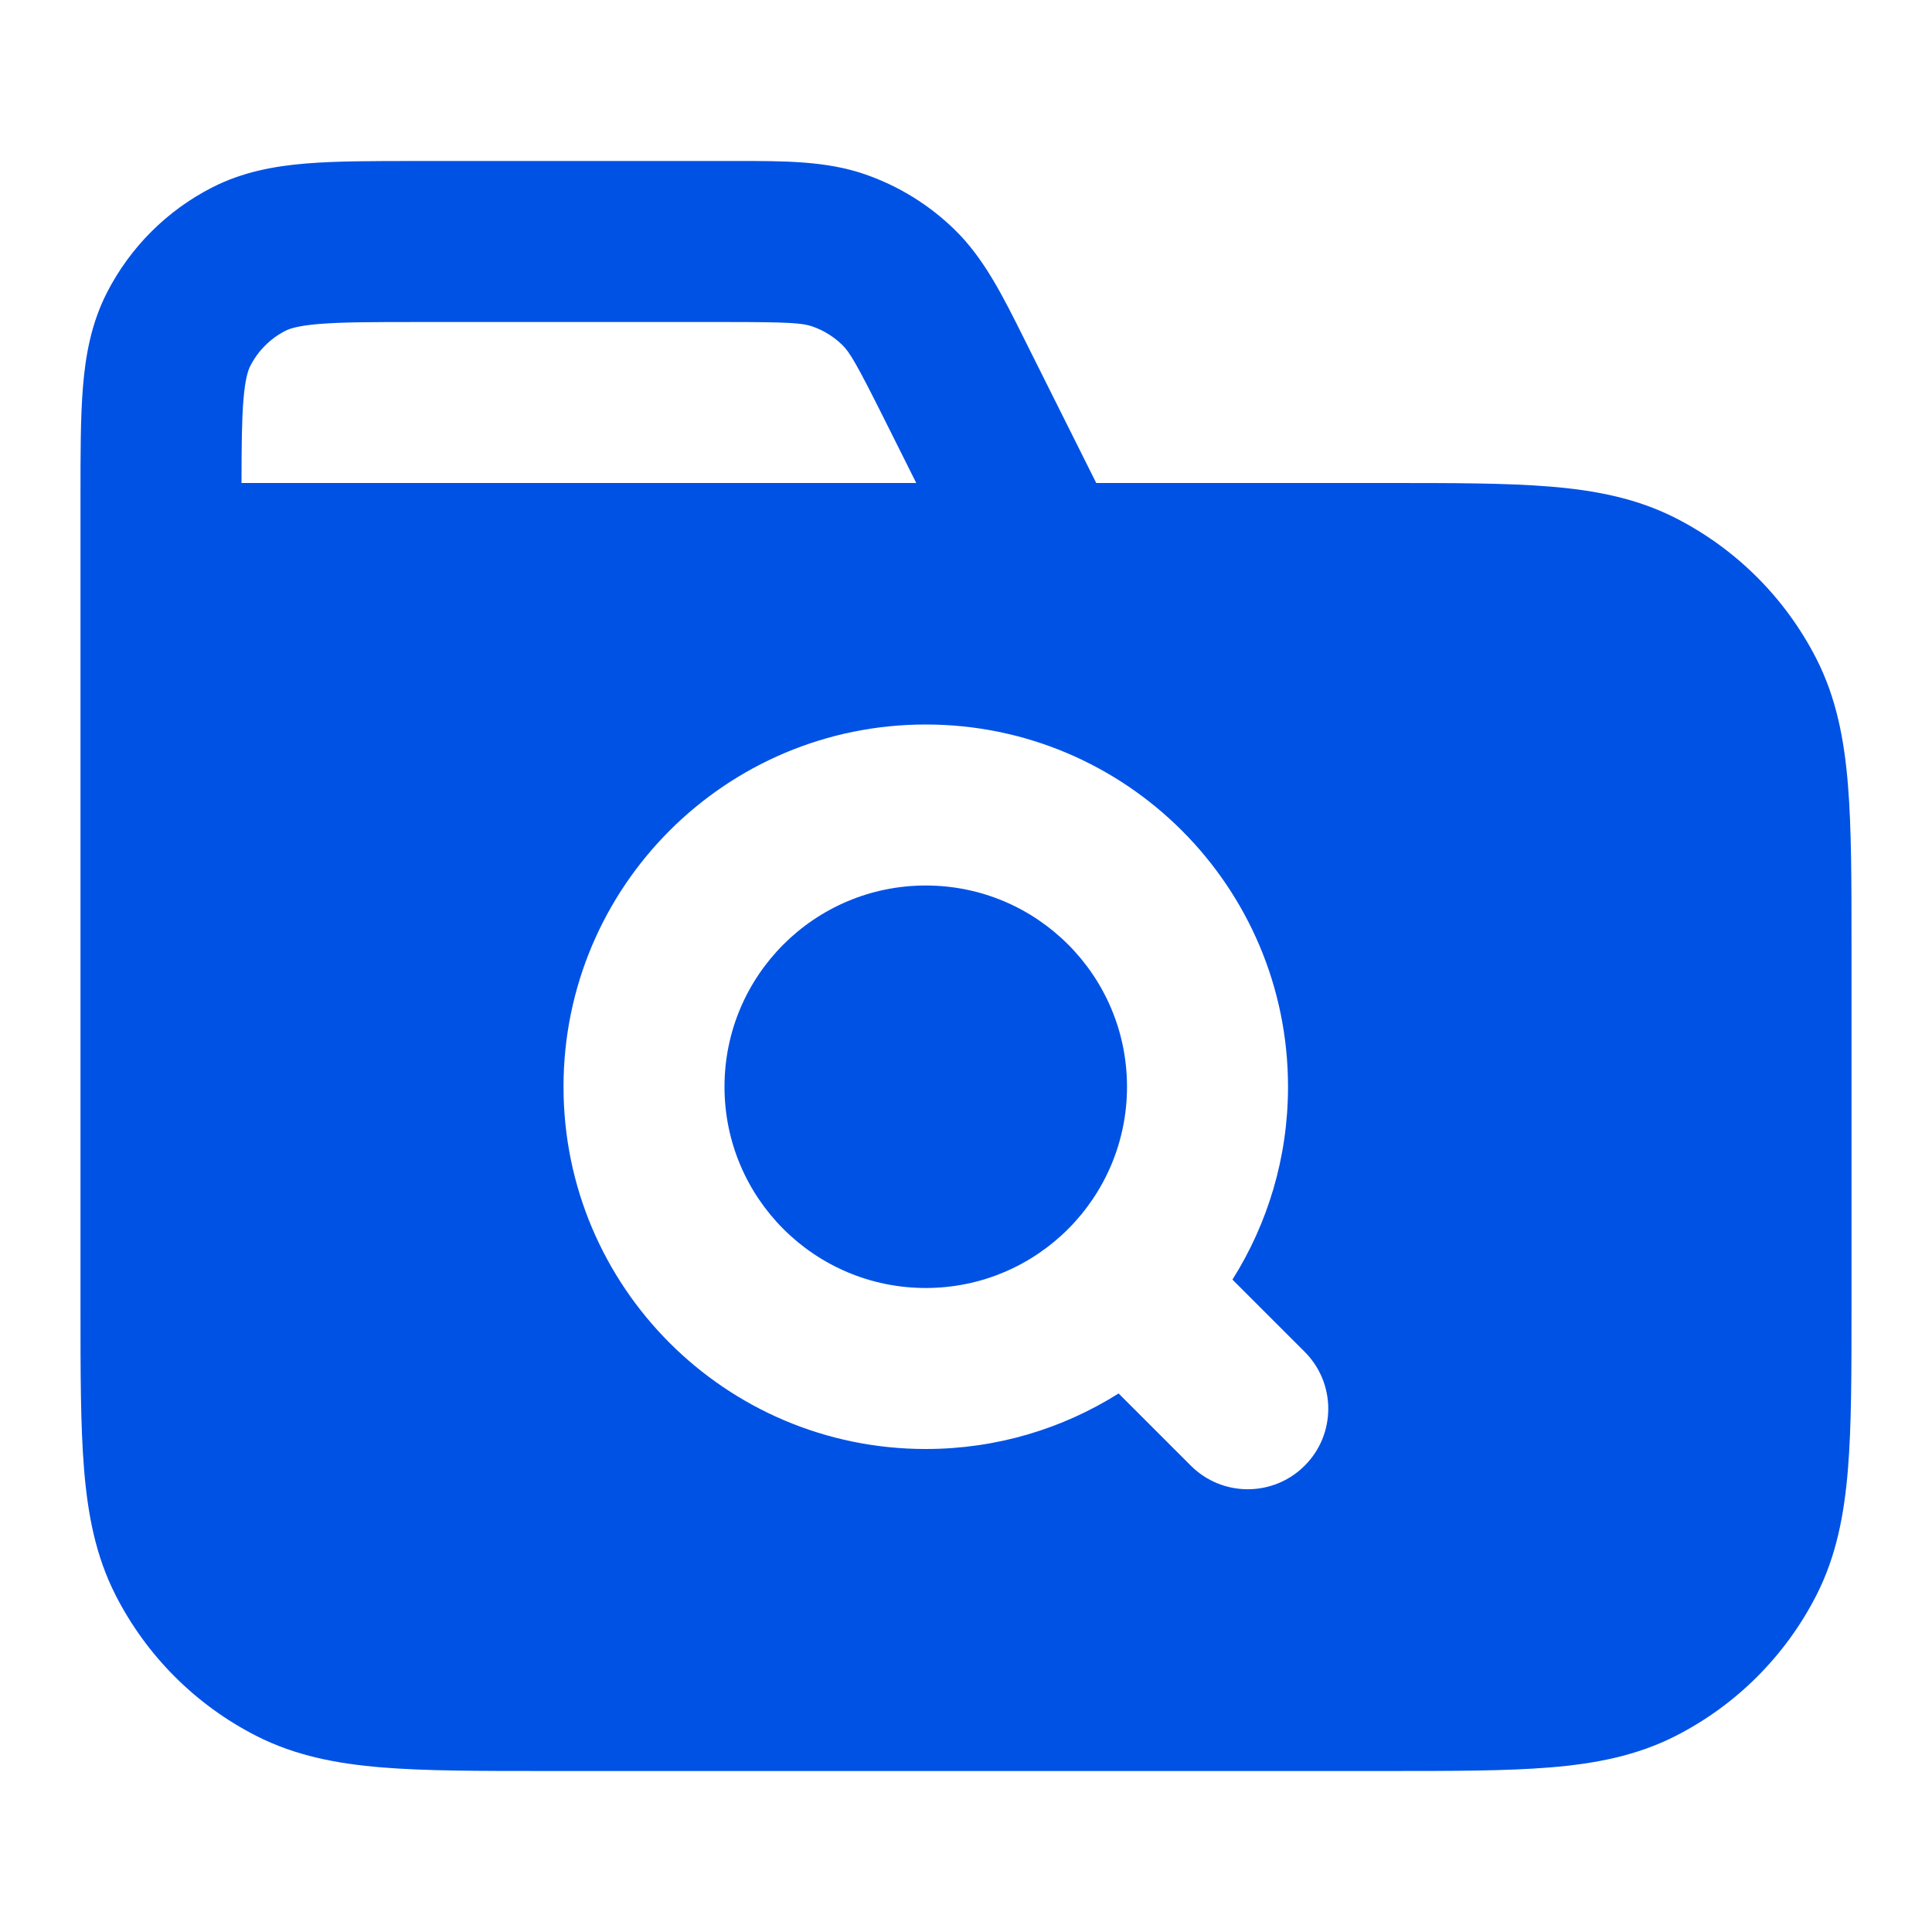 <svg width="80" height="80" viewBox="0 0 80 80" fill="none" xmlns="http://www.w3.org/2000/svg">
<g id="Search Icon">
<g id="Solid">
<path d="M38.334 36.667C33.731 36.667 30 40.398 30 45C30 49.602 33.731 53.333 38.334 53.333C42.936 53.333 46.667 49.602 46.667 45C46.667 40.398 42.936 36.667 38.334 36.667Z" fill="#0052E5"/>
<path fill-rule="evenodd" clip-rule="evenodd" d="M3.333 20.539V54.138C3.333 56.821 3.333 59.035 3.481 60.839C3.634 62.713 3.962 64.435 4.787 66.053C6.065 68.562 8.105 70.602 10.614 71.88C12.231 72.704 13.954 73.033 15.827 73.186C17.631 73.333 19.846 73.333 22.529 73.333H57.471C60.154 73.333 62.369 73.333 64.173 73.186C66.047 73.033 67.769 72.704 69.387 71.88C71.895 70.602 73.935 68.562 75.214 66.053C76.038 64.435 76.366 62.713 76.519 60.839C76.667 59.035 76.667 56.821 76.667 54.138V39.196C76.667 36.512 76.667 34.298 76.519 32.494C76.366 30.62 76.038 28.898 75.214 27.28C73.935 24.771 71.895 22.732 69.387 21.453C67.769 20.629 66.047 20.3 64.173 20.147C62.369 20 60.154 20 57.471 20H45.393L42.411 14.035C41.529 12.265 40.753 10.707 39.544 9.523C38.485 8.486 37.209 7.697 35.807 7.214C34.208 6.662 32.468 6.664 30.489 6.667L17.205 6.667C15.448 6.667 13.932 6.667 12.683 6.769C11.366 6.877 10.055 7.115 8.794 7.757C6.912 8.716 5.382 10.246 4.423 12.127C3.781 13.389 3.543 14.7 3.435 16.017C3.333 17.266 3.333 18.782 3.333 20.539ZM33.633 13.516C33.231 13.377 32.709 13.334 30.075 13.334H17.334C15.412 13.334 14.171 13.337 13.226 13.414C12.321 13.488 11.985 13.613 11.82 13.697C11.193 14.017 10.683 14.527 10.364 15.154C10.28 15.319 10.154 15.655 10.08 16.56C10.012 17.39 10.002 18.45 10 20L37.94 20L36.634 17.388C35.455 15.031 35.183 14.584 34.879 14.286C34.526 13.94 34.101 13.677 33.633 13.516ZM23.334 45C23.334 36.716 30.049 30 38.334 30C46.618 30 53.334 36.716 53.334 45C53.334 47.935 52.49 50.673 51.033 52.986L54.024 55.976C55.326 57.278 55.326 59.389 54.024 60.69C52.722 61.992 50.612 61.992 49.31 60.69L46.319 57.7C44.007 59.157 41.269 60 38.334 60C30.049 60 23.334 53.284 23.334 45Z" fill="#0052E5"/>
</g>
</g>
</svg>
